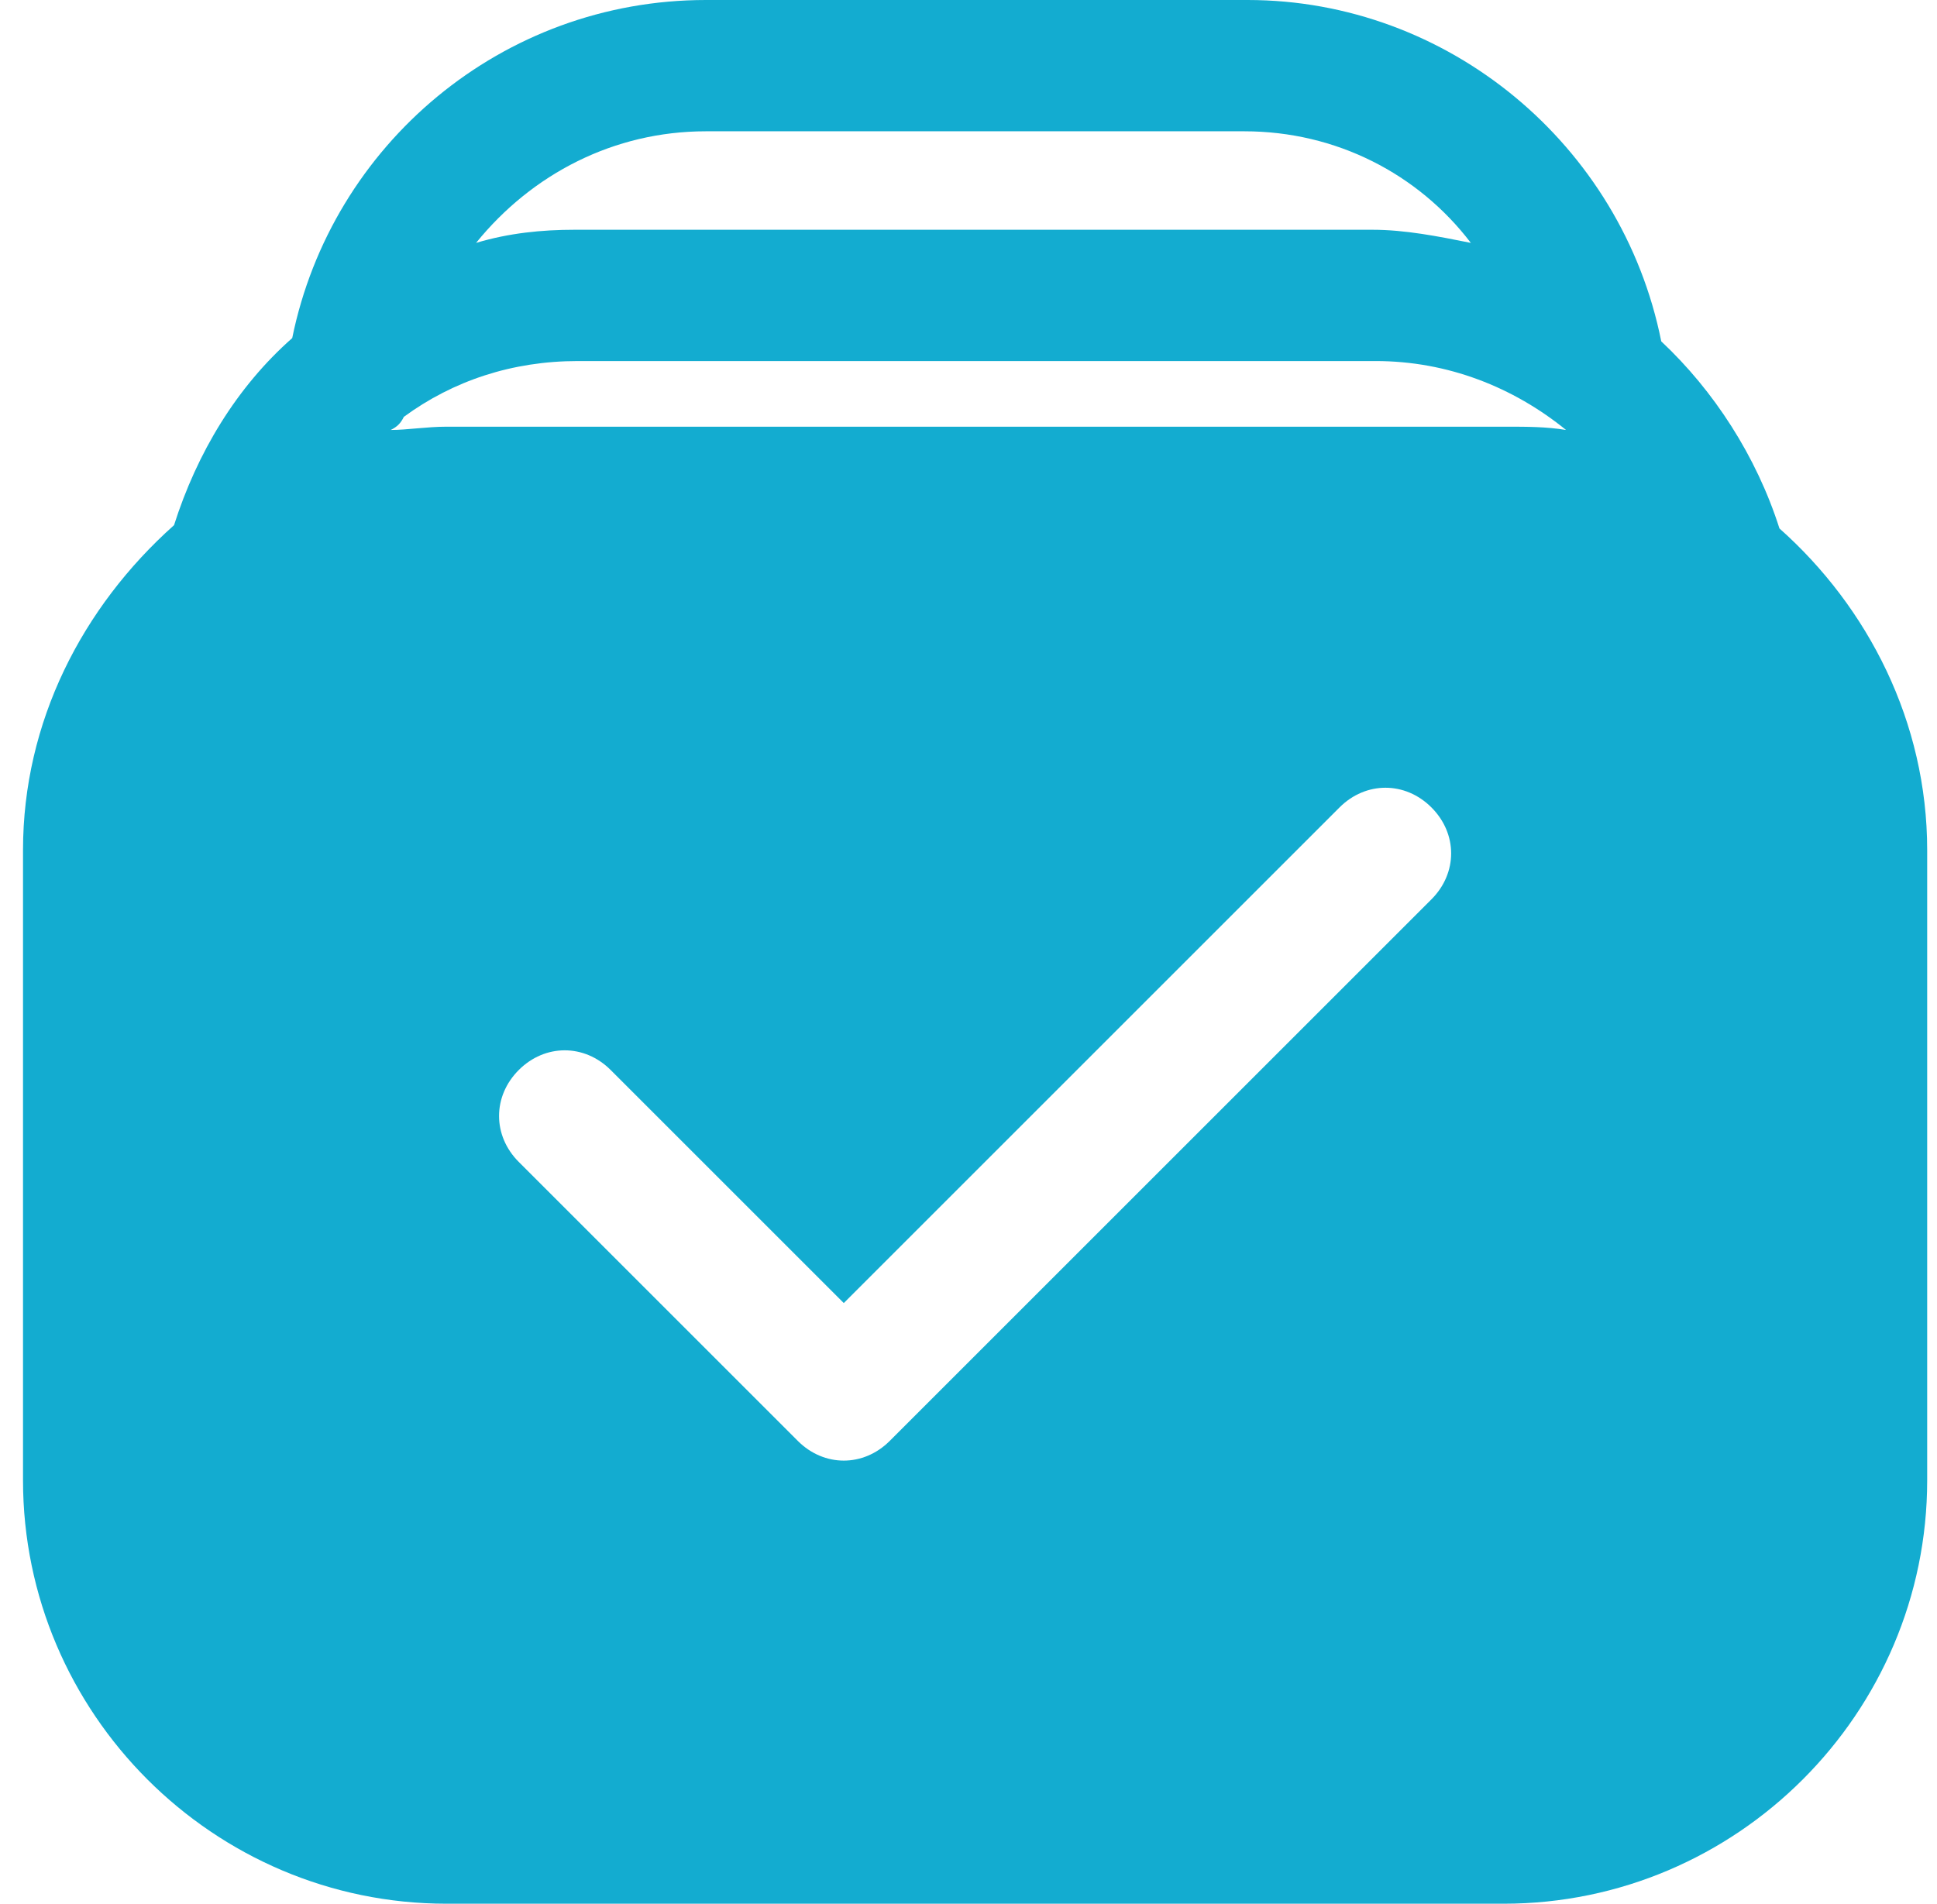 <?xml version="1.0" encoding="UTF-8"?> <svg xmlns="http://www.w3.org/2000/svg" width="59" height="58" viewBox="0 0 59 58" fill="none"><path d="M54.201 16.1C53.501 13.9 52.201 11.9 50.601 10.4C49.401 4.4 44.101 0 38.001 0H21.501C15.301 0 10.101 4.4 8.901 10.3C7.201 11.8 6.001 13.8 5.301 16C2.501 18.5 0.701 22 0.701 25.9V45.1C0.701 52.2 6.501 58 13.601 58H45.801C52.901 58 58.701 52.2 58.701 45.1V25.9C58.701 22 56.901 18.5 54.201 16.1ZM21.501 4H37.901C40.701 4 43.201 5.3 44.801 7.4C43.801 7.2 42.801 7 41.801 7H17.501C16.501 7 15.501 7.1 14.501 7.4C16.201 5.3 18.701 4 21.501 4ZM43.601 27.4L27.101 43.9C26.701 44.3 26.201 44.5 25.701 44.5C25.201 44.5 24.701 44.3 24.301 43.9L15.801 35.4C15.001 34.6 15.001 33.4 15.801 32.6C16.601 31.8 17.801 31.8 18.601 32.6L25.701 39.7L40.801 24.6C41.601 23.8 42.801 23.8 43.601 24.6C44.401 25.4 44.401 26.6 43.601 27.4ZM13.601 13C13.001 13 12.401 13.1 11.901 13.1C12.101 13 12.201 12.9 12.301 12.7C13.801 11.6 15.601 11 17.601 11H41.901C44.101 11 46.101 11.8 47.701 13.1C47.101 13 46.501 13 45.901 13H13.601Z" fill="#13ACD0"></path></svg> 